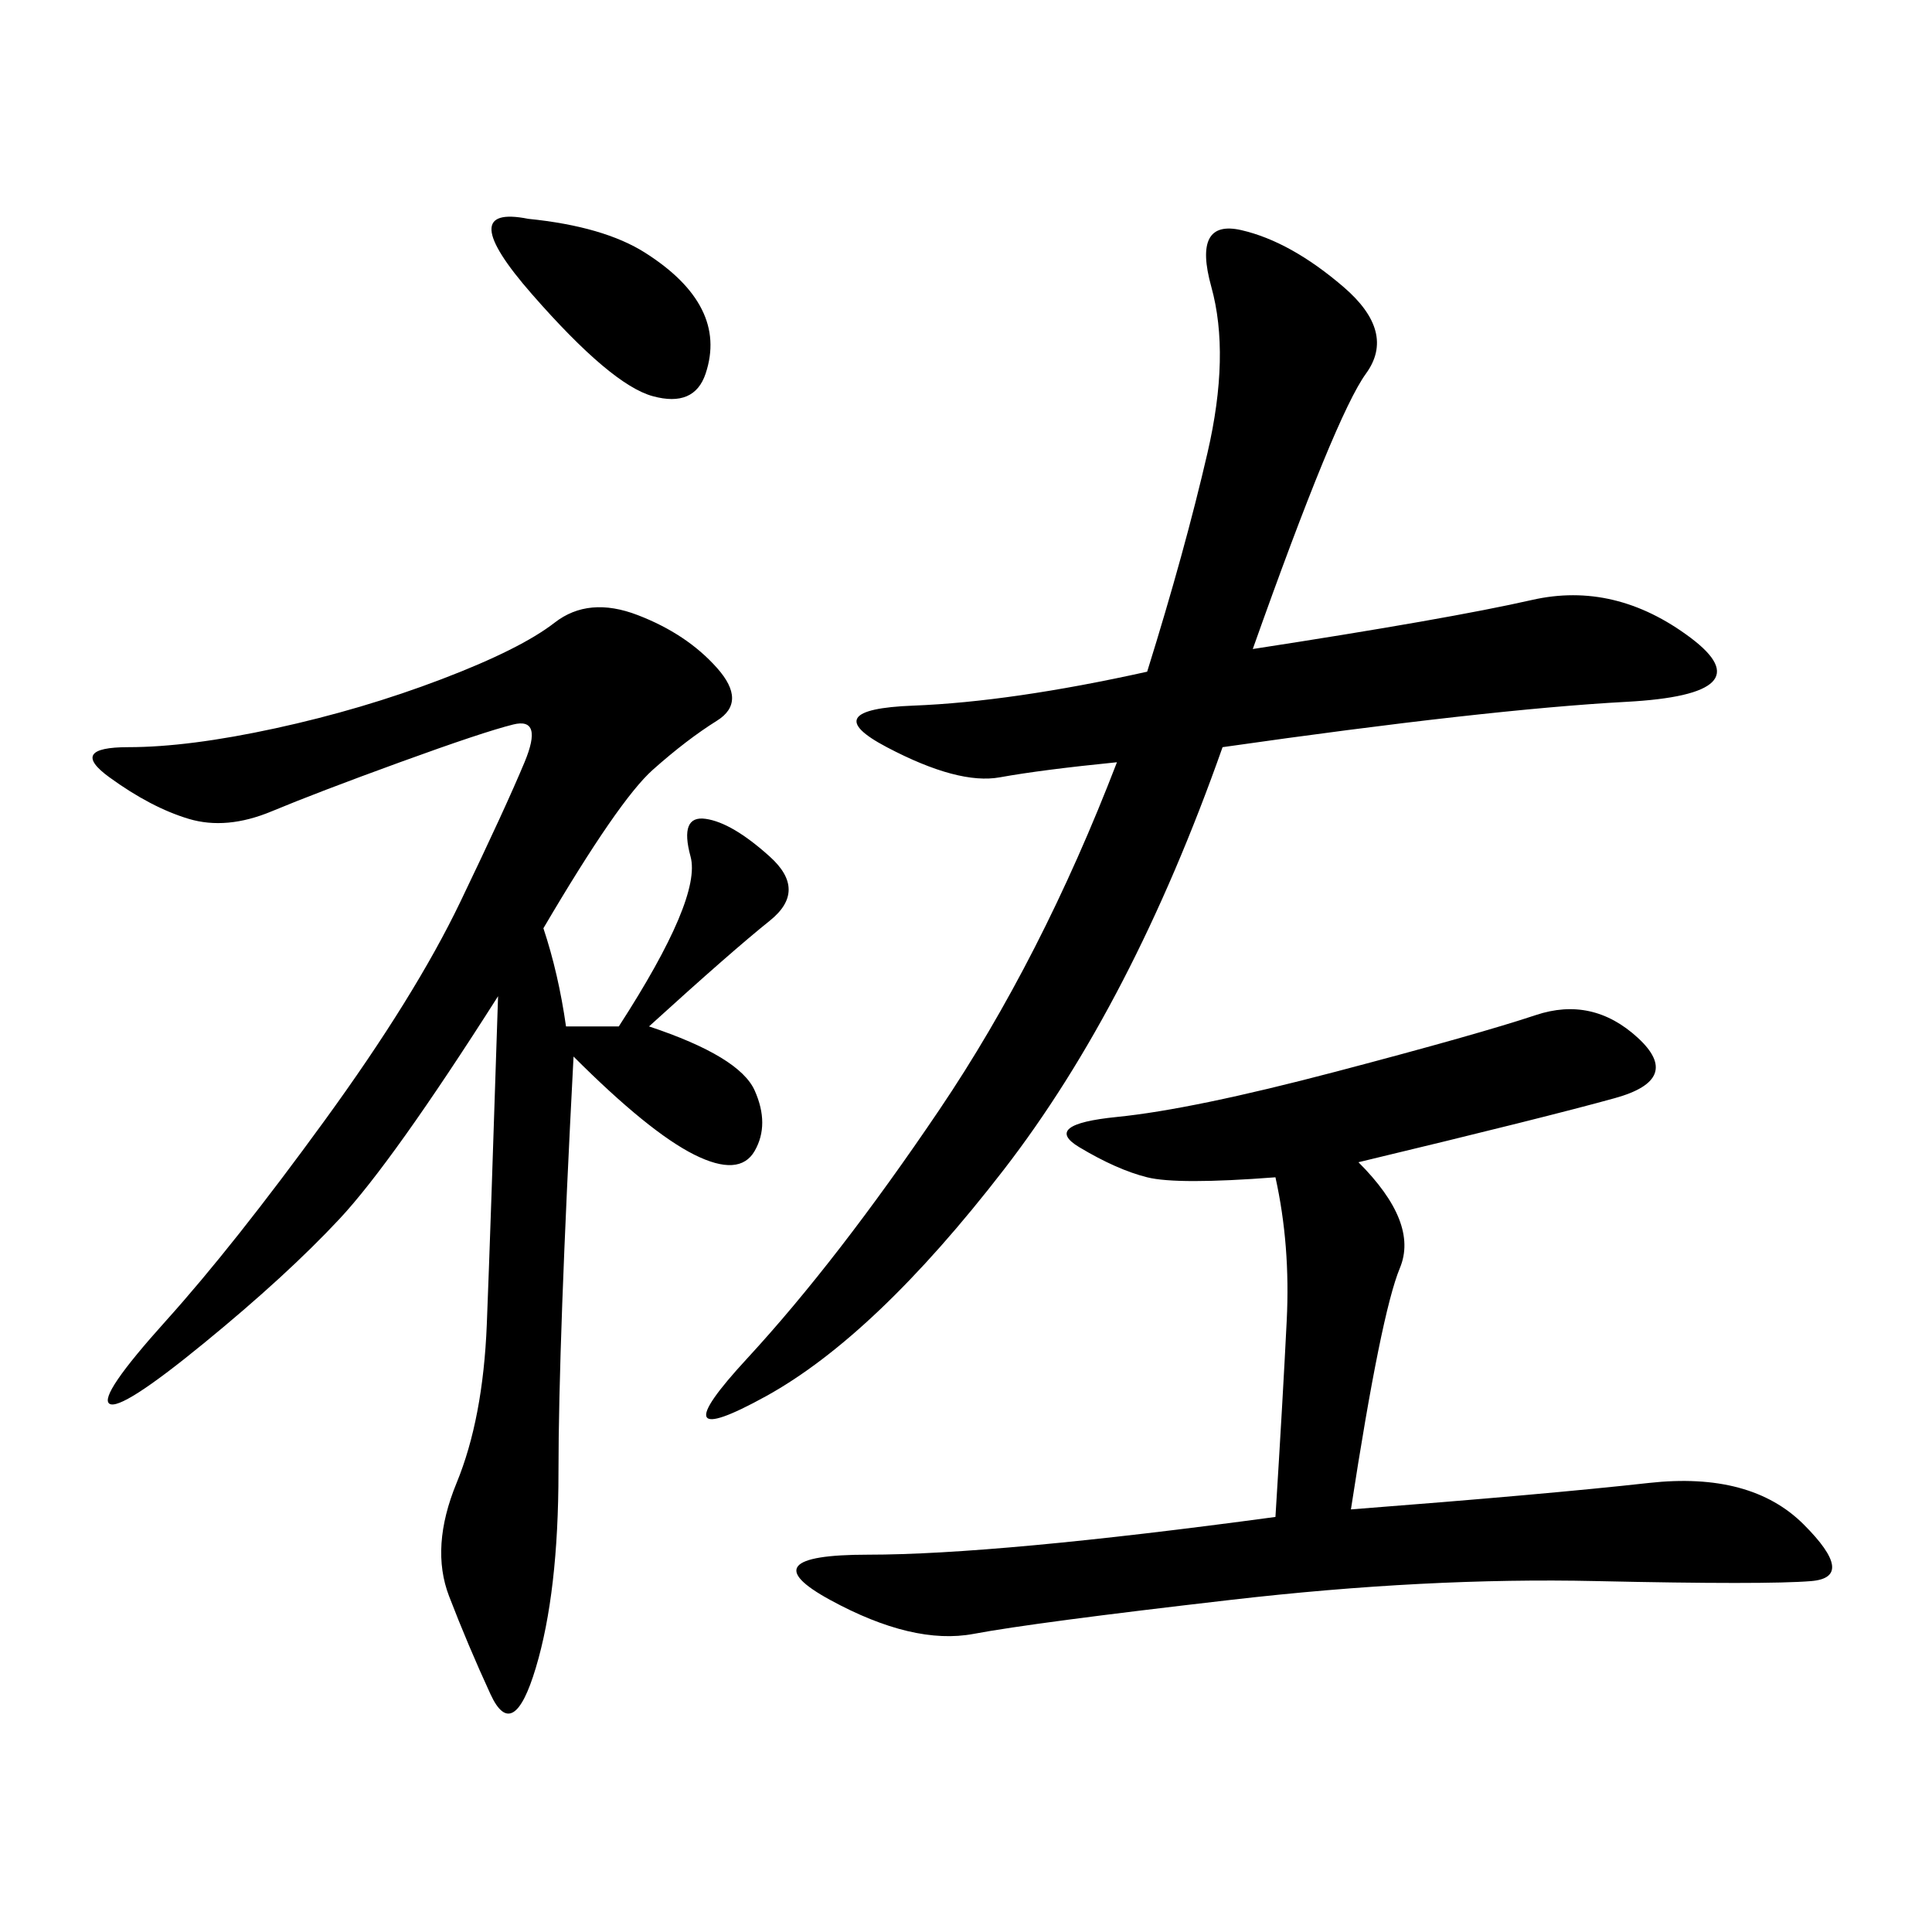 <svg xmlns="http://www.w3.org/2000/svg" xmlns:xlink="http://www.w3.org/1999/xlink" width="300" height="300"><path d="M84.38 144.14Q86.72 151.17 87.89 159.38L87.89 159.38L96.09 159.38Q108.98 139.45 107.23 133.01Q105.47 126.56 109.57 127.15Q113.67 127.73 119.53 133.01Q125.39 138.28 119.53 142.97Q113.67 147.66 100.78 159.38L100.78 159.38Q114.84 164.06 117.19 169.34Q119.53 174.61 117.19 178.71Q114.84 182.81 107.81 179.30Q100.78 175.78 89.06 164.06L89.06 164.06Q86.72 208.59 86.72 228.52L86.72 228.52Q86.72 247.27 83.20 258.98Q79.69 270.70 76.17 263.09Q72.66 255.47 69.73 247.85Q66.80 240.23 70.90 230.27Q75 220.31 75.59 205.66Q76.17 191.02 77.34 154.69L77.34 154.69Q60.94 180.47 52.73 189.26Q44.53 198.05 31.64 208.59Q18.75 219.14 16.99 217.97Q15.23 216.80 25.78 205.08Q36.33 193.36 50.39 174.02Q64.45 154.69 71.48 140.04Q78.52 125.39 81.45 118.36Q84.38 111.33 79.69 112.50Q75 113.67 62.11 118.36Q49.22 123.05 42.19 125.98Q35.16 128.91 29.30 127.15Q23.44 125.39 16.99 120.70Q10.55 116.02 19.92 116.02L19.92 116.02Q29.30 116.02 42.77 113.09Q56.25 110.16 68.55 105.47Q80.86 100.78 86.13 96.68Q91.41 92.58 99.02 95.51Q106.64 98.44 111.33 103.71Q116.02 108.98 111.33 111.91Q106.64 114.84 101.37 119.53Q96.09 124.22 84.38 144.14L84.38 144.14ZM194.53 100.78Q225 96.09 237.89 93.16Q250.78 90.23 262.50 99.02Q274.22 107.81 252.54 108.98Q230.86 110.16 189.84 116.02L189.84 116.02Q175.78 155.86 155.86 181.64Q135.94 207.42 118.95 216.80Q101.95 226.17 116.02 210.94Q130.08 195.70 145.90 172.27Q161.72 148.83 173.44 118.36L173.44 118.36Q161.72 119.53 155.27 120.70Q148.83 121.88 137.70 116.02Q126.56 110.16 141.80 109.57Q157.03 108.98 178.13 104.30L178.13 104.30Q183.98 85.55 187.50 70.31Q191.02 55.08 188.09 44.53Q185.16 33.98 192.77 35.74Q200.39 37.50 208.59 44.53Q216.80 51.56 212.11 58.01Q207.42 64.45 194.53 100.78L194.53 100.78ZM210.94 180.47Q220.31 189.84 217.38 196.88Q214.45 203.91 209.77 234.38L209.77 234.38Q240.23 232.03 256.05 230.27Q271.88 228.52 280.08 236.72Q288.28 244.92 281.25 245.51Q274.22 246.09 247.85 245.51Q221.48 244.92 191.02 248.44Q160.55 251.95 151.17 253.71Q141.80 255.47 128.91 248.44Q116.02 241.41 134.77 241.41L134.77 241.41Q154.69 241.41 198.05 235.55L198.05 235.55Q199.22 216.80 199.80 205.08Q200.39 193.36 198.05 182.81L198.05 182.81Q182.81 183.98 178.13 182.81Q173.44 181.64 167.58 178.13Q161.72 174.61 173.44 173.44Q185.16 172.27 207.42 166.41Q229.69 160.55 238.48 157.62Q247.27 154.69 254.30 161.13Q261.33 167.58 250.78 170.51Q240.23 173.44 210.94 180.47L210.94 180.47ZM82.03 33.98Q93.75 35.16 100.20 39.26Q106.64 43.36 108.98 48.05Q111.33 52.73 109.57 58.01Q107.81 63.28 101.37 61.52Q94.92 59.77 82.62 45.70Q70.31 31.64 82.03 33.98L82.03 33.98Z"/></svg>